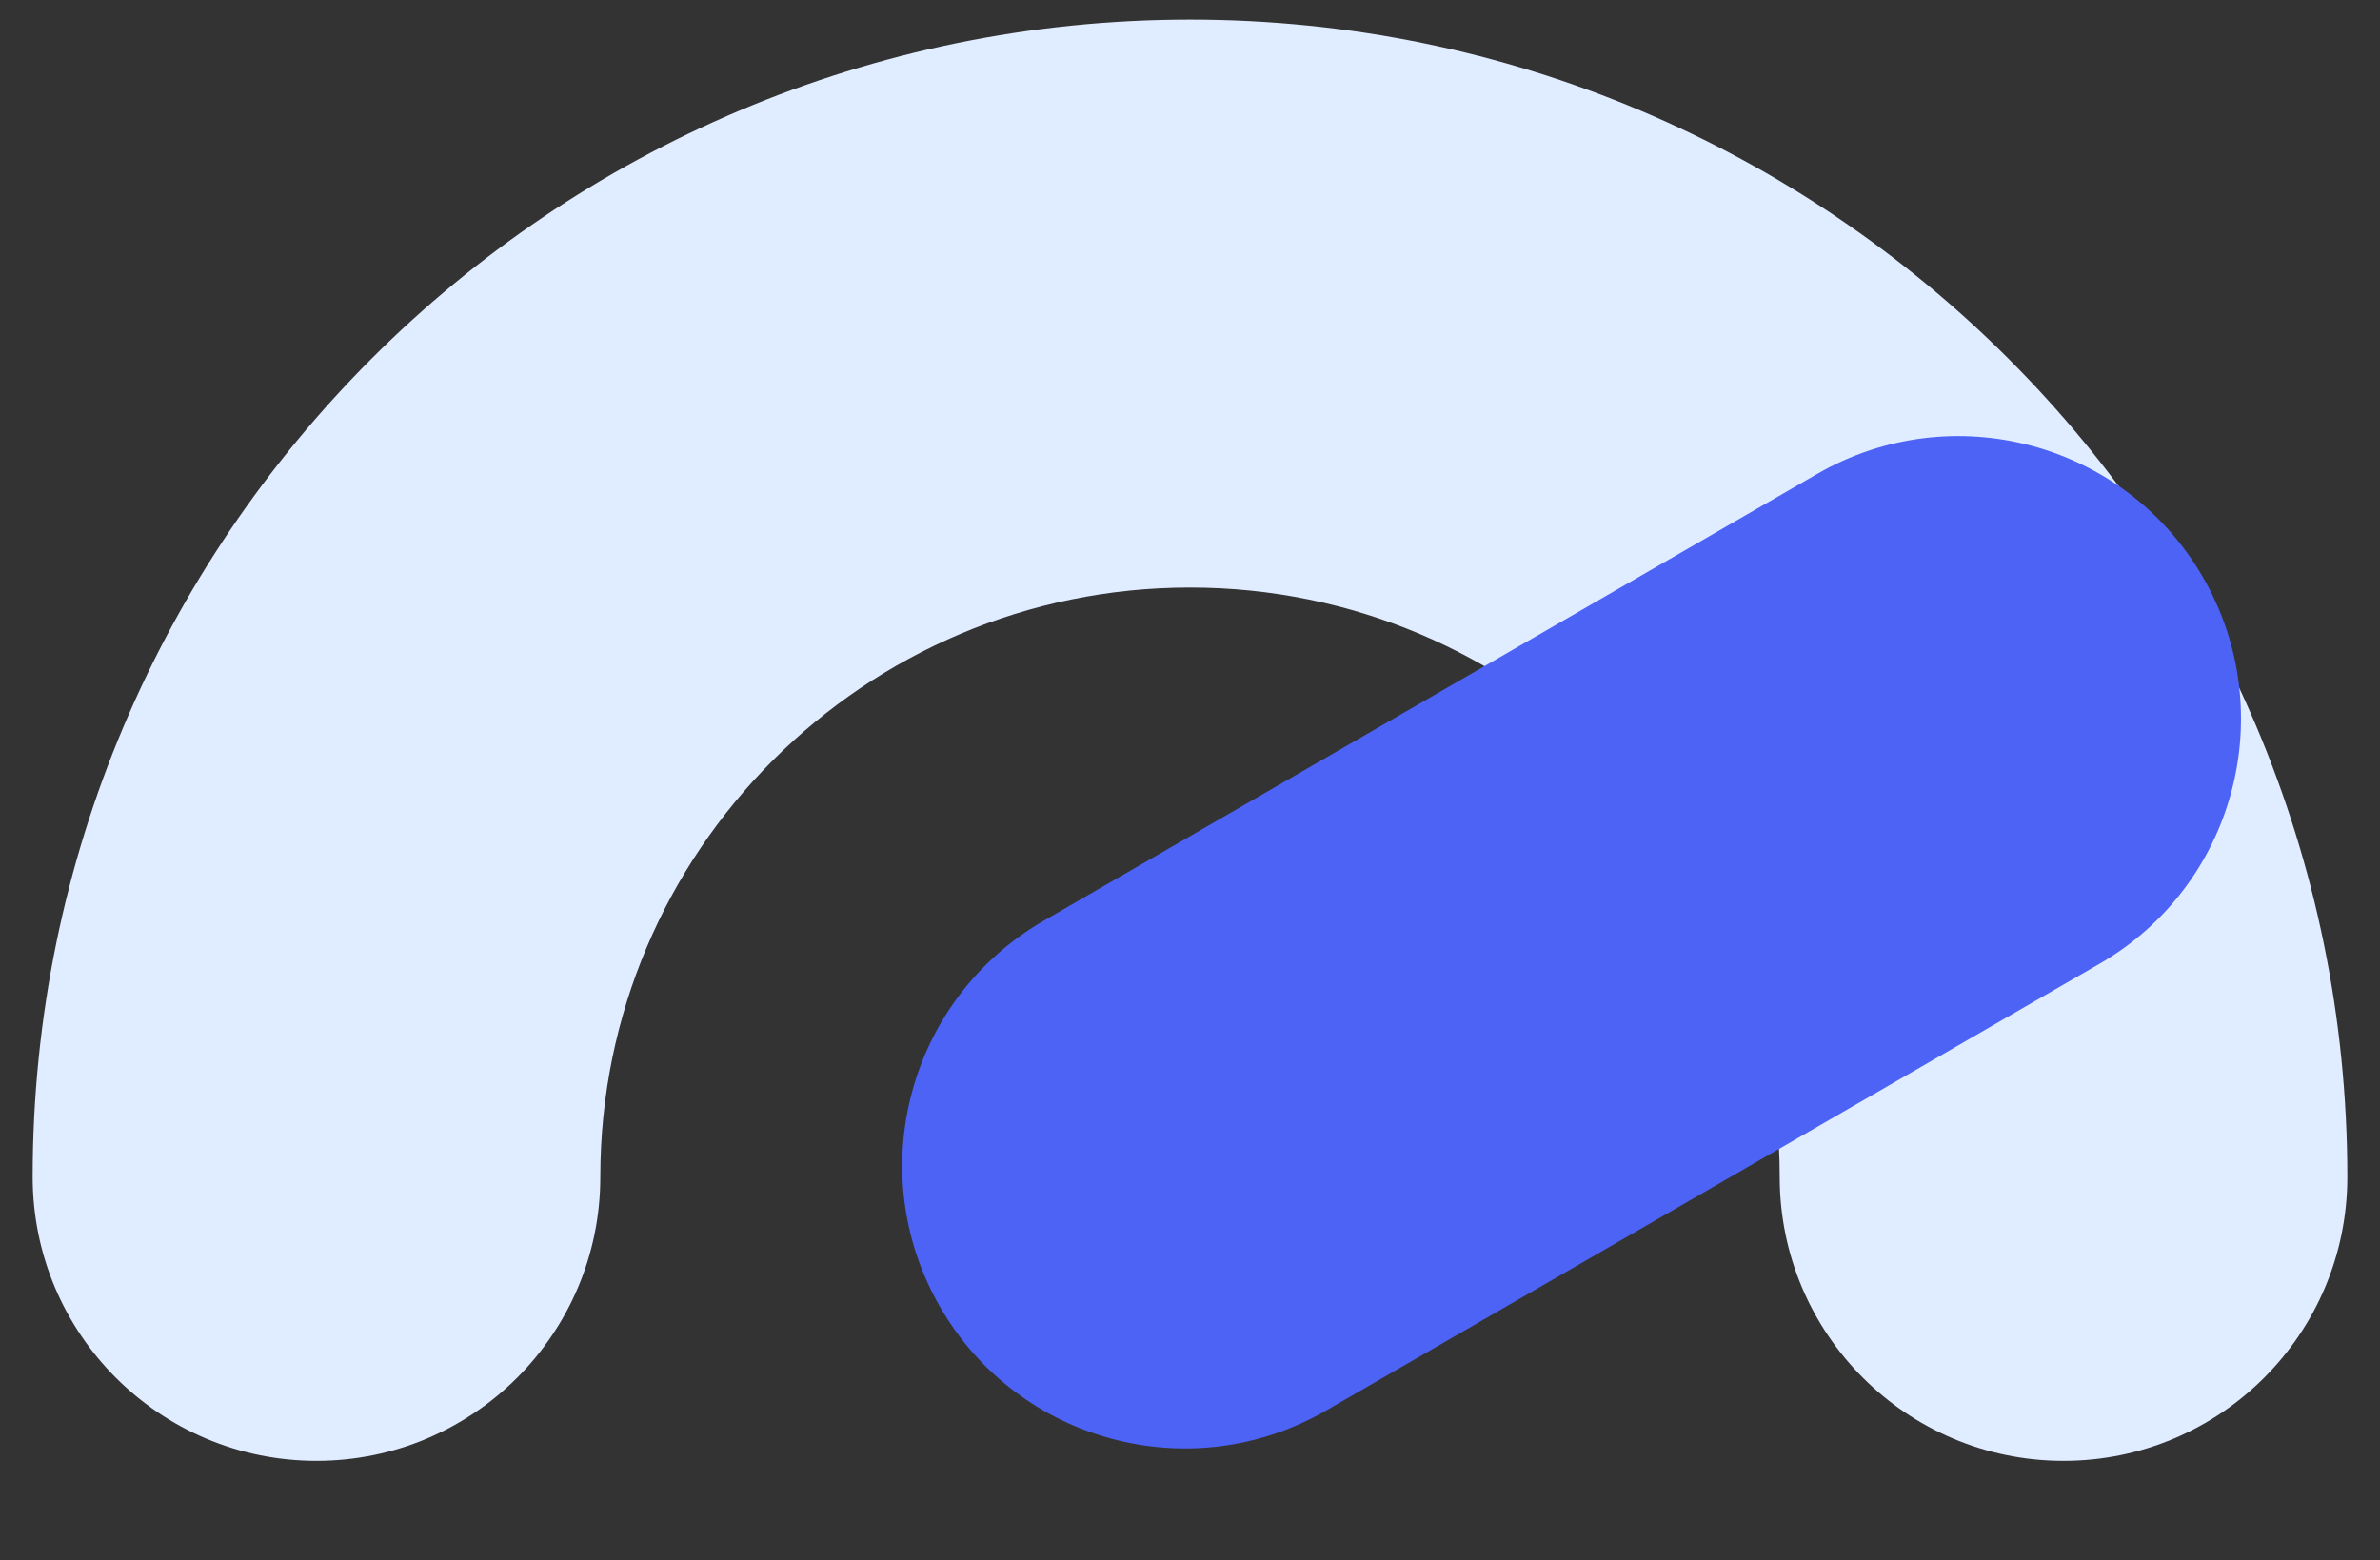 <svg xmlns="http://www.w3.org/2000/svg" fill="none" viewBox="0 0 61 40" height="40" width="61">
<rect x="0" y="0" width="61" height="40" fill="#333333" stroke="none"/>
<path fill="#E0ECFF" d="M45.614 30.171C45.614 21.831 38.852 15.062 30.5 15.062C22.148 15.062 15.386 21.831 15.386 30.171C15.386 34.191 12.129 37.45 8.111 37.45C4.094 37.45 0.837 34.191 0.837 30.171C0.837 13.781 14.122 0.503 30.5 0.503C46.878 0.503 60.163 13.781 60.163 30.171C60.163 34.191 56.906 37.45 52.889 37.45C48.871 37.45 45.614 34.191 45.614 30.171Z" clip-rule="evenodd" fill-rule="evenodd"></path>
<path fill="#4C63F6" d="M56.466 14.804C58.466 18.271 57.279 22.704 53.813 24.706L33.991 36.159C30.526 38.161 26.095 36.974 24.095 33.507V33.507C22.095 30.041 23.283 25.607 26.748 23.605L46.57 12.152C50.036 10.15 54.466 11.337 56.466 14.804V14.804Z"></path>
</svg>
